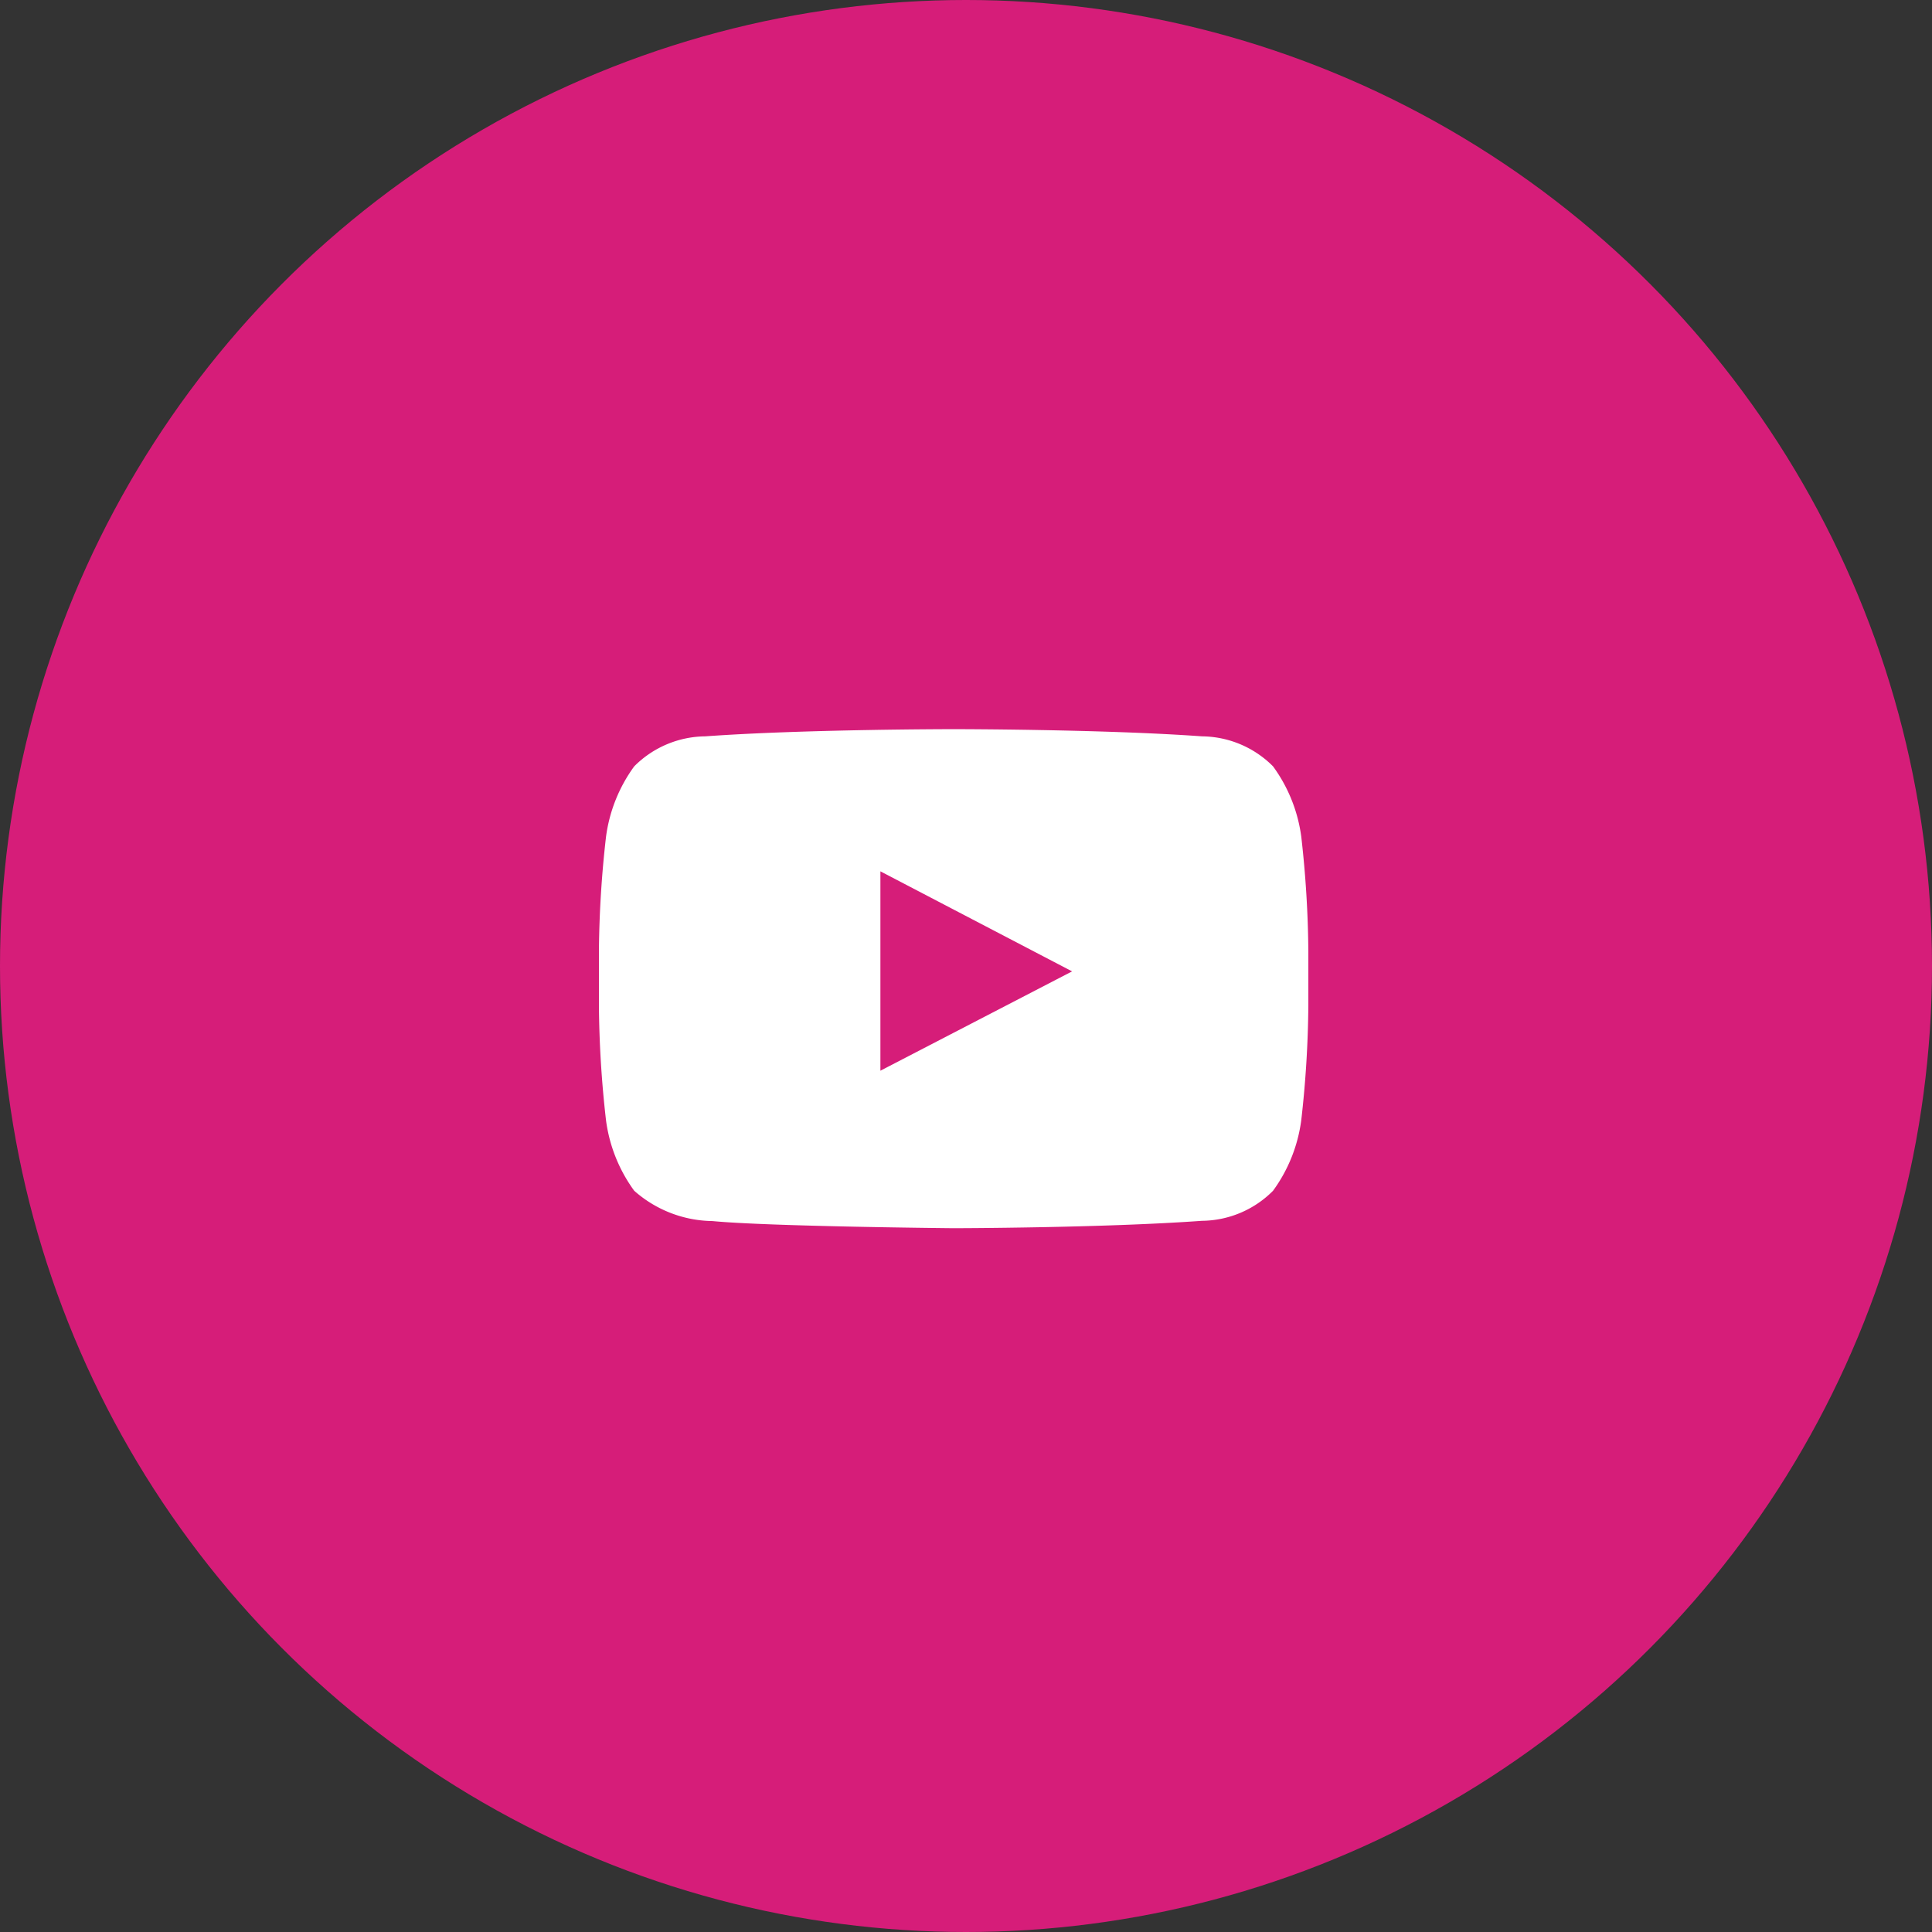<svg xmlns="http://www.w3.org/2000/svg" width="46" height="46" viewBox="0 0 46 46"><rect x="0" y="0" width="46" height="46" fill="#333333" stroke="none"/><defs><style>.a{fill:#d61d79;}.b{fill:#fff;fill-rule:evenodd;}</style></defs><g transform="translate(-770 -342)"><circle class="a" cx="23" cy="23" r="23" transform="translate(770 342)"/><g transform="translate(-925 324)"><g transform="translate(1709.26 35.361)"><g transform="translate(0 0)"><path class="b" d="M17.549,3.506a3.656,3.656,0,0,0-.672-1.677,2.416,2.416,0,0,0-1.692-.715C12.821.943,9.276.943,9.276.943H9.268s-3.546,0-5.91.171a2.416,2.416,0,0,0-1.692.715A3.653,3.653,0,0,0,.995,3.506,25.549,25.549,0,0,0,.826,6.24V7.522a25.547,25.547,0,0,0,.169,2.734,3.654,3.654,0,0,0,.671,1.677,2.863,2.863,0,0,0,1.862.722c1.352.13,5.743.17,5.743.17s3.55-.005,5.913-.176a2.415,2.415,0,0,0,1.692-.715,3.656,3.656,0,0,0,.672-1.677,25.605,25.605,0,0,0,.169-2.734V6.24A25.607,25.607,0,0,0,17.549,3.506ZM7.528,9.075V4.328L12.092,6.71Z" transform="translate(-0.826 -0.943)"/></g></g></g></g></svg>